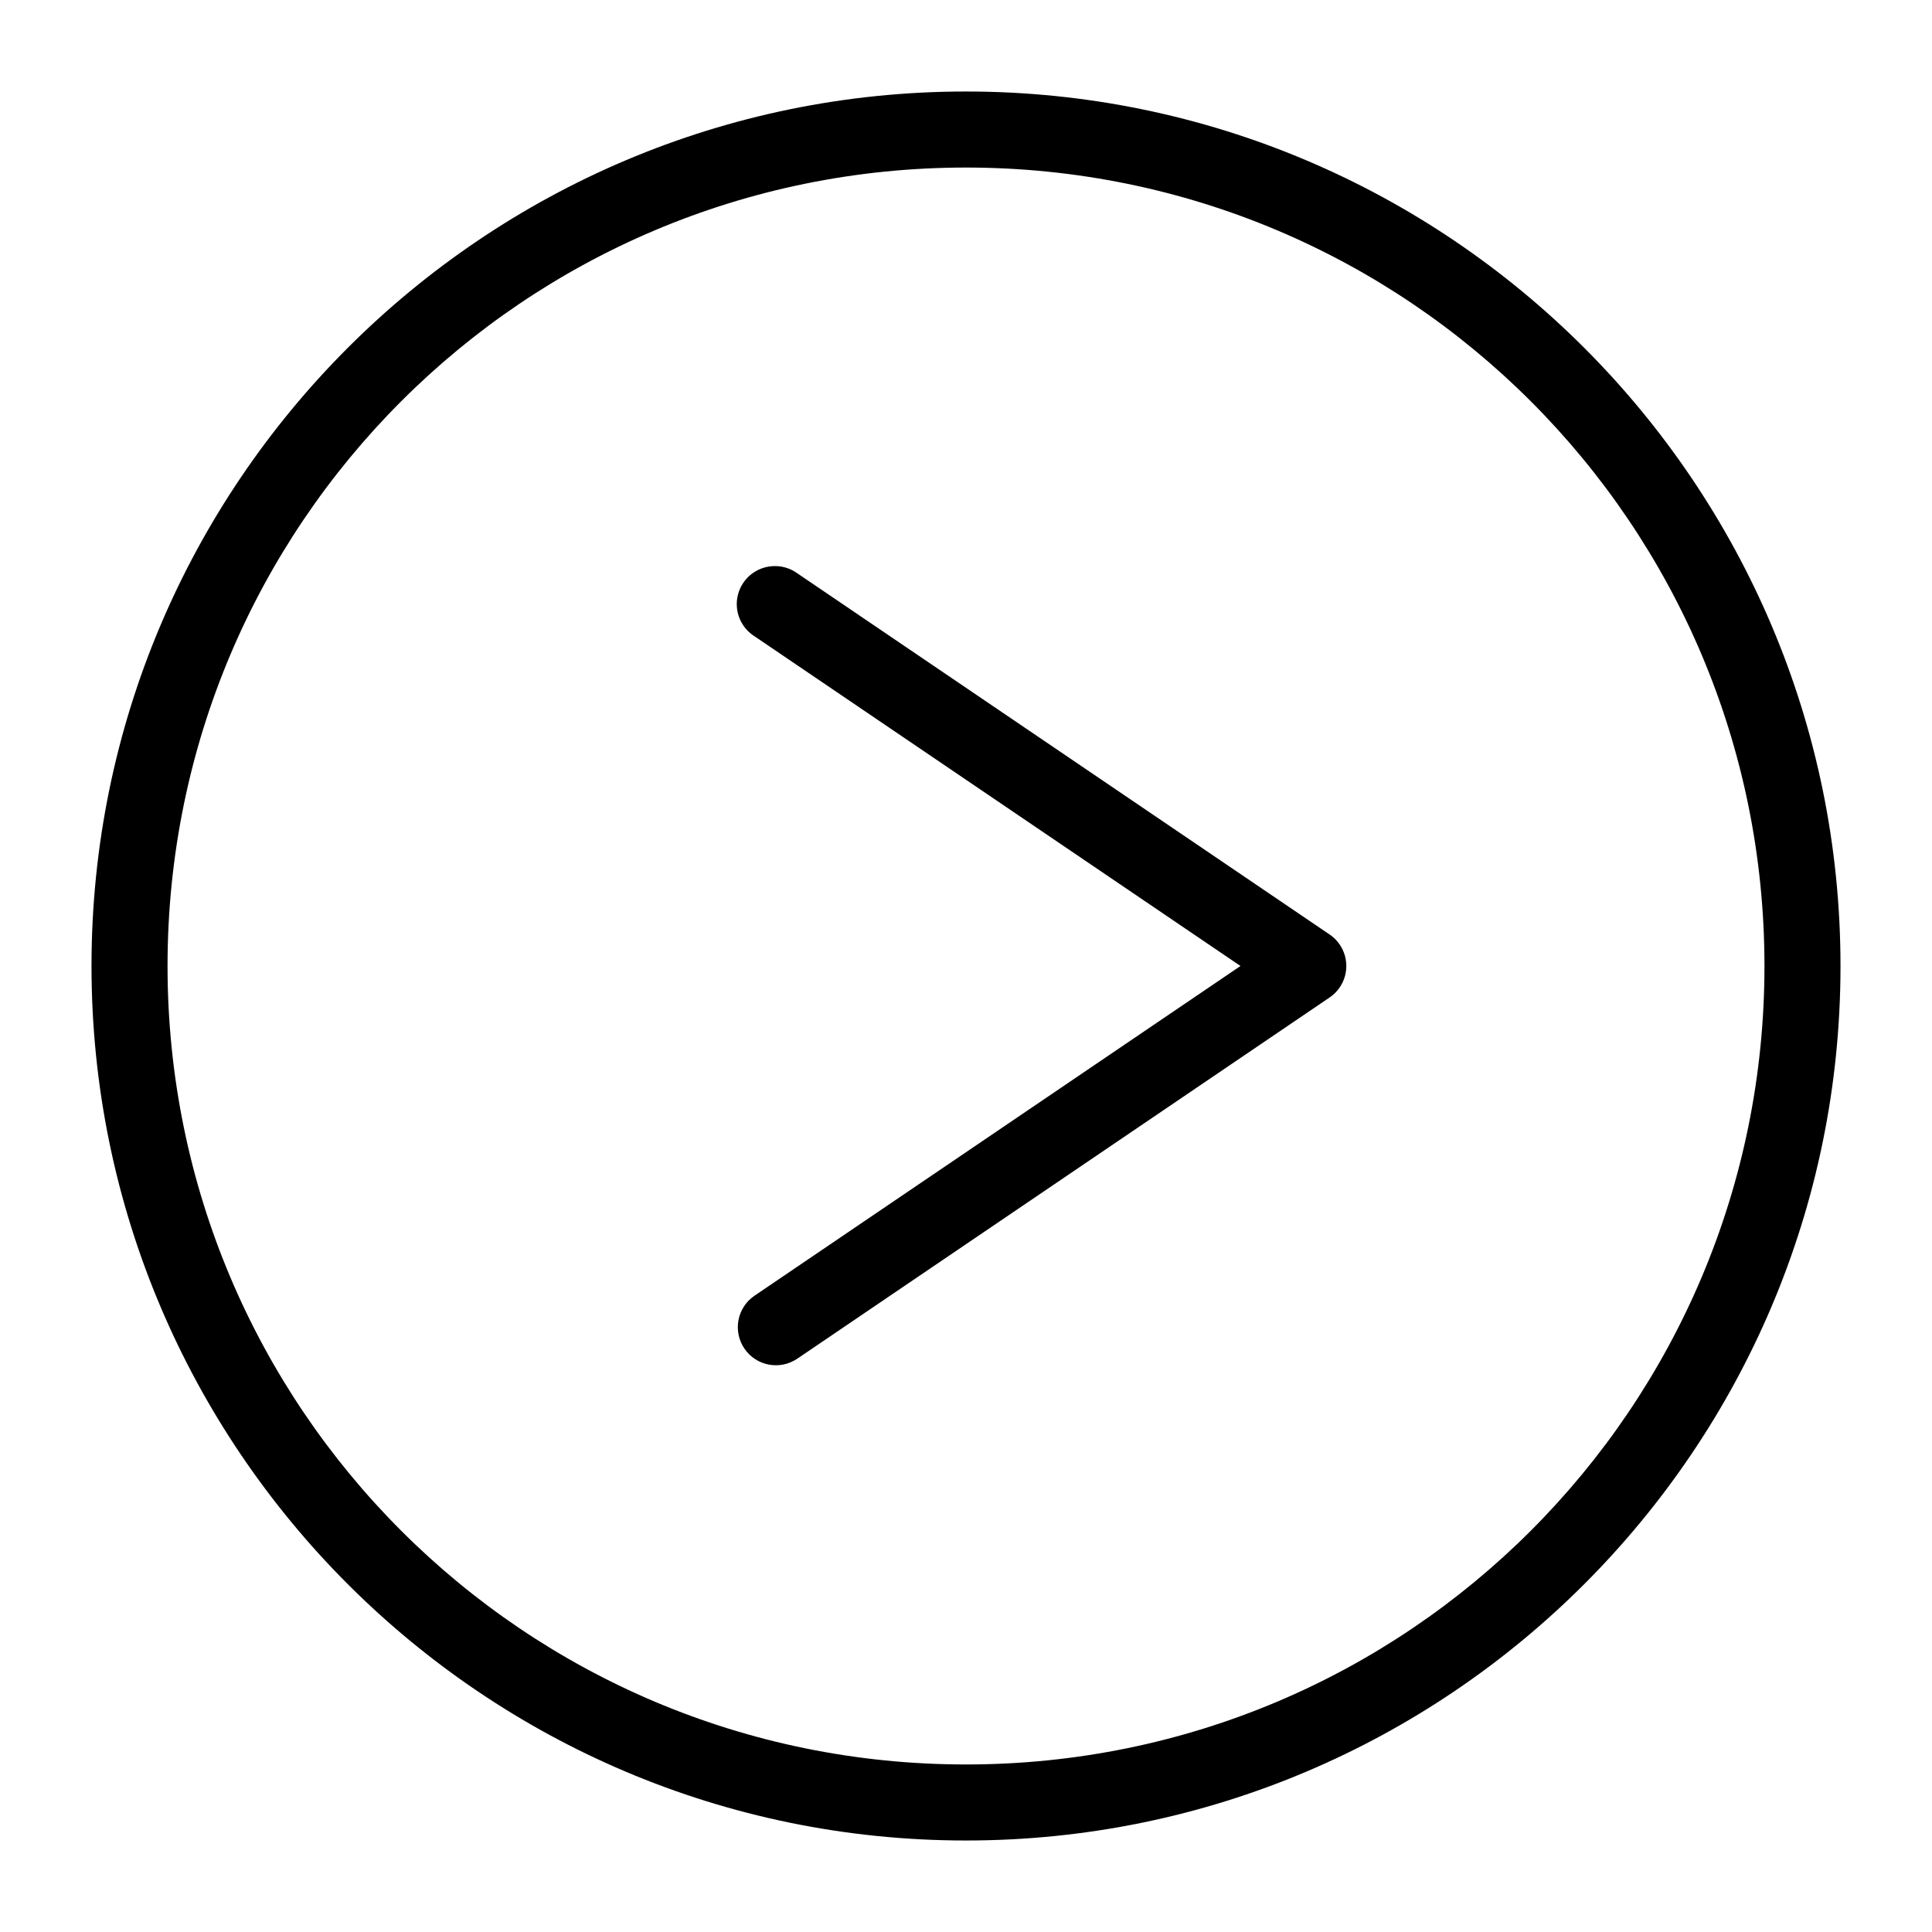 <?xml version="1.0" encoding="UTF-8"?>
<!-- Uploaded to: ICON Repo, www.iconrepo.com, Generator: ICON Repo Mixer Tools -->
<svg fill="#000000" width="800px" height="800px" version="1.1" viewBox="144 144 512 512" xmlns="http://www.w3.org/2000/svg">
 <path d="m400 168.25c-127.88 0-231.75 103.88-231.75 231.75 0 127.87 103.88 231.75 231.75 231.75 127.87 0 231.75-103.88 231.75-231.75 0-127.88-103.88-231.75-231.75-231.75zm0 20.152c116.98 0 211.6 94.617 211.6 211.6 0 116.98-94.617 211.6-211.6 211.6-116.98 0-211.6-94.617-211.6-211.6 0-116.98 94.617-211.6 211.6-211.6zm-51.328 105.64c-4.356 0.281-8.035 3.34-9.109 7.57-1.078 4.231 0.695 8.676 4.387 11.004l128.79 87.383-128.79 87.379c-4.609 3.129-5.805 9.402-2.676 14.012 3.129 4.609 9.402 5.805 14.012 2.676l141.07-95.723c2.769-1.875 4.43-5 4.43-8.344s-1.66-6.473-4.43-8.348l-141.07-95.723c-1.914-1.387-4.254-2.055-6.613-1.887z"/>
</svg>